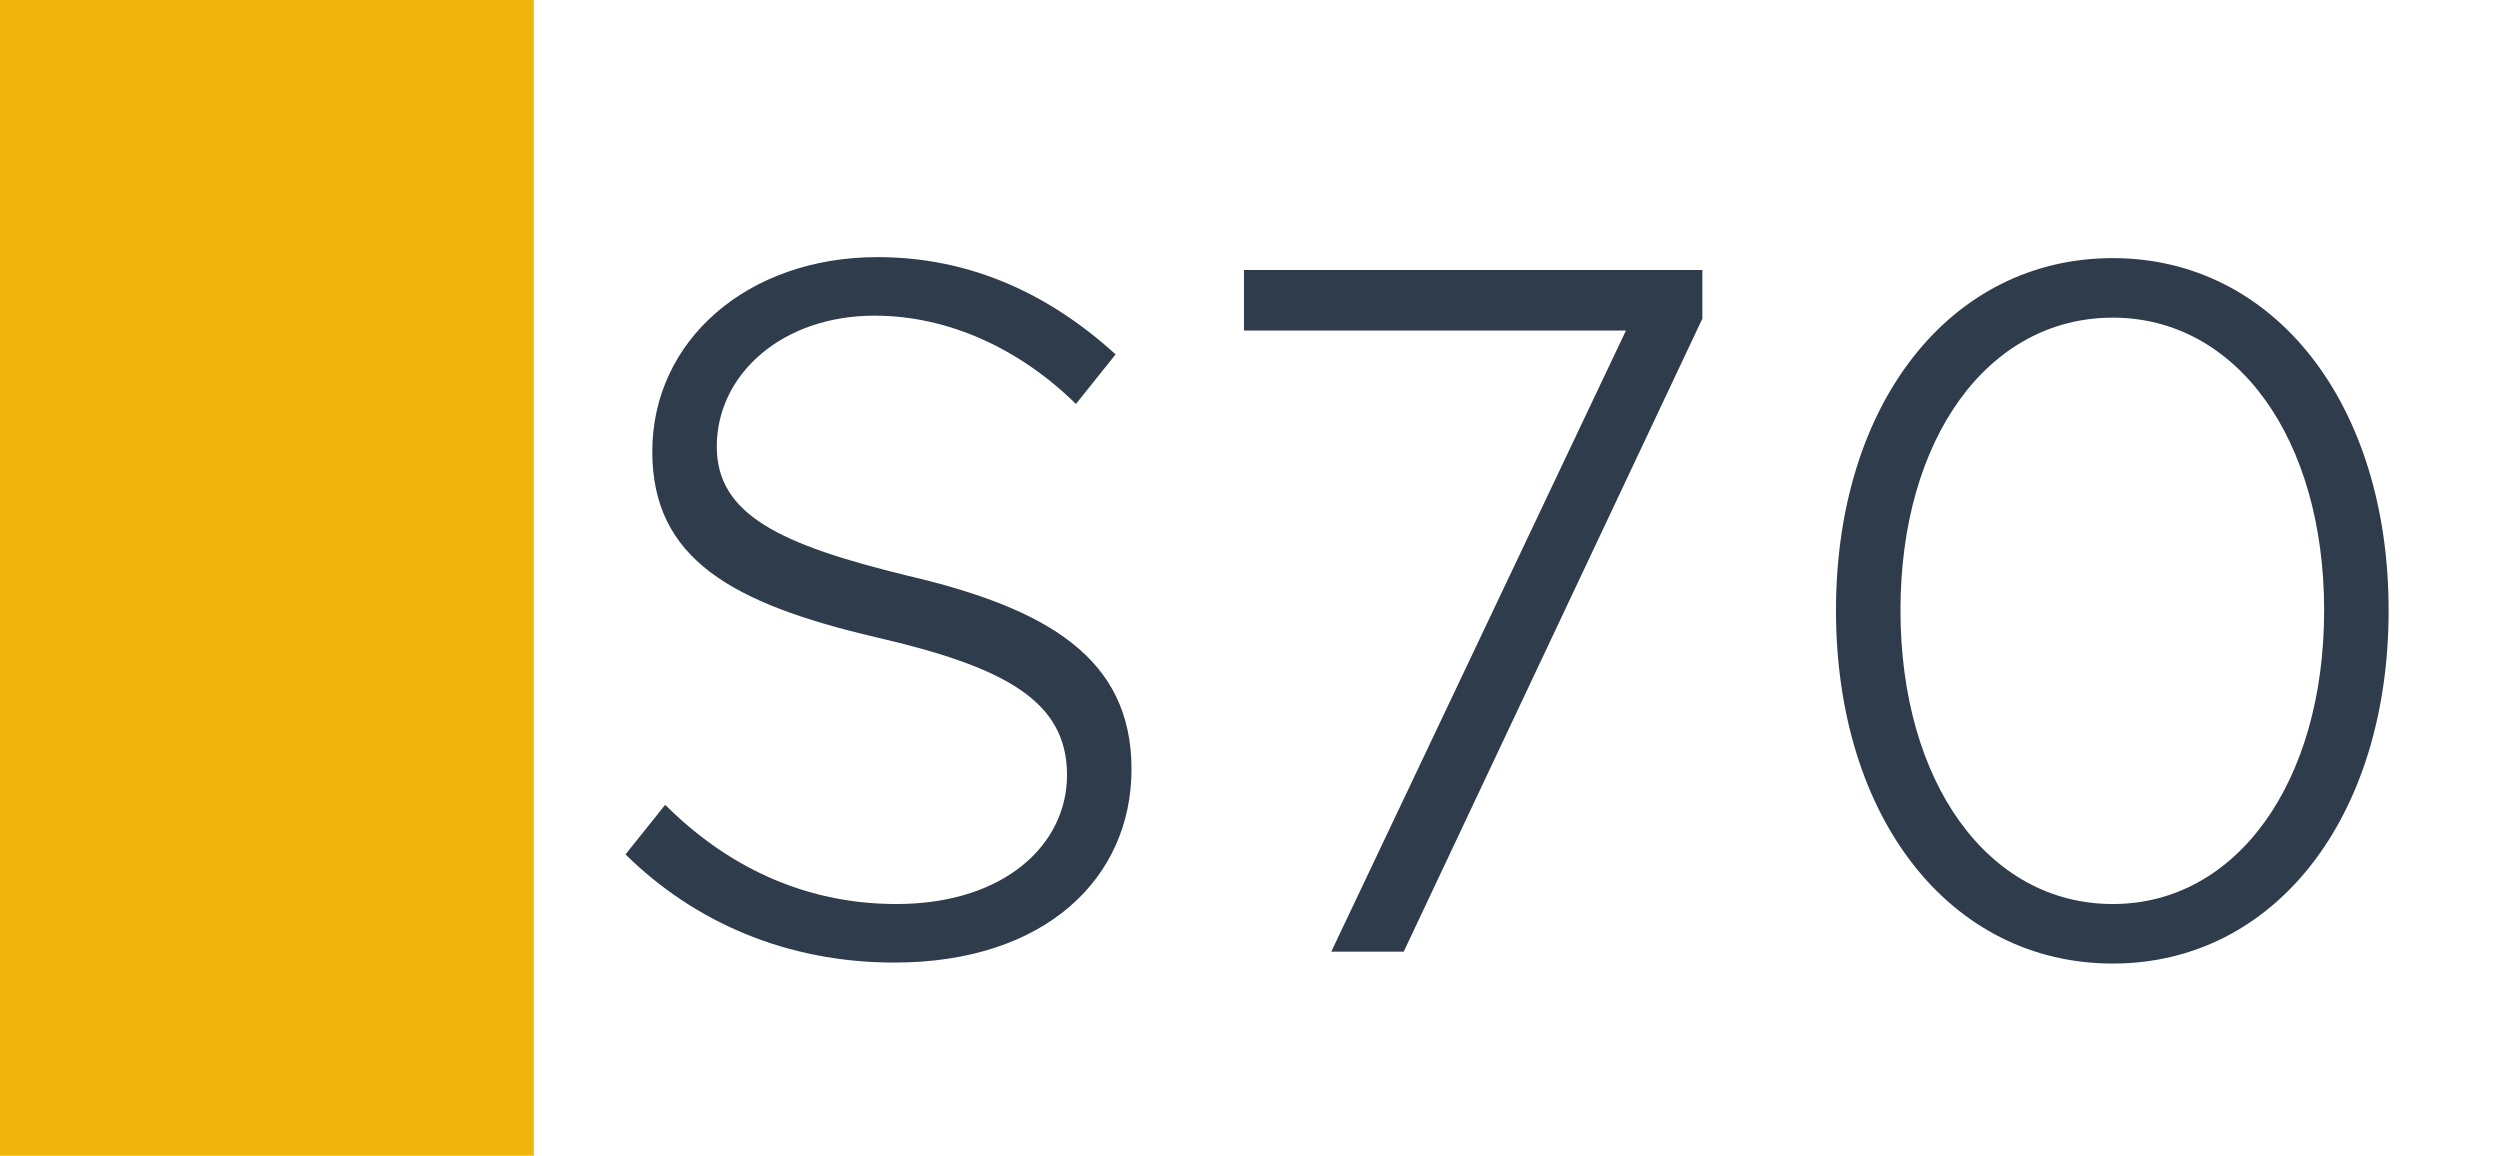 <svg width="1789" height="827" viewBox="0 0 1789 827" fill="none" xmlns="http://www.w3.org/2000/svg">
<rect width="1789" height="827" fill="white"/>
<rect width="382" height="827" fill="#F0B50D"/>
<path d="M640.018 688.81C562.628 688.81 496.598 659.7 447.608 611.42L476.008 575.92C518.608 618.52 573.988 646.92 641.438 646.92C718.828 646.92 763.558 604.32 763.558 554.62C763.558 501.37 718.828 477.23 626.528 455.93C523.578 431.79 466.778 399.84 466.778 323.16C466.778 243.64 534.938 184 627.948 184C696.108 184 752.198 211.69 798.348 253.58L769.948 289.08C729.478 249.32 678.358 225.89 625.818 225.89C559.788 225.89 512.928 267.78 512.928 319.61C512.928 368.6 559.078 389.9 649.248 411.91C749.358 435.34 809.708 470.84 809.708 550.36C809.708 628.46 747.938 688.81 640.018 688.81ZM952.668 681L1163.54 236.54H890.188V193.23H1218.21V228.02L1004.5 681H952.668ZM1511.92 689.52C1395.48 689.52 1313.83 585.15 1313.83 436.76C1313.83 289.08 1395.48 184.71 1511.92 184.71C1627.65 184.71 1709.3 289.08 1709.3 436.76C1709.3 585.15 1627.65 689.52 1511.92 689.52ZM1511.92 646.92C1600.67 646.92 1663.15 559.59 1663.15 436.76C1663.15 313.93 1600.67 227.31 1511.92 227.31C1422.46 227.31 1359.98 313.93 1359.98 436.76C1359.98 559.59 1422.46 646.92 1511.92 646.92Z" fill="#2F3C4C"/>
</svg>
